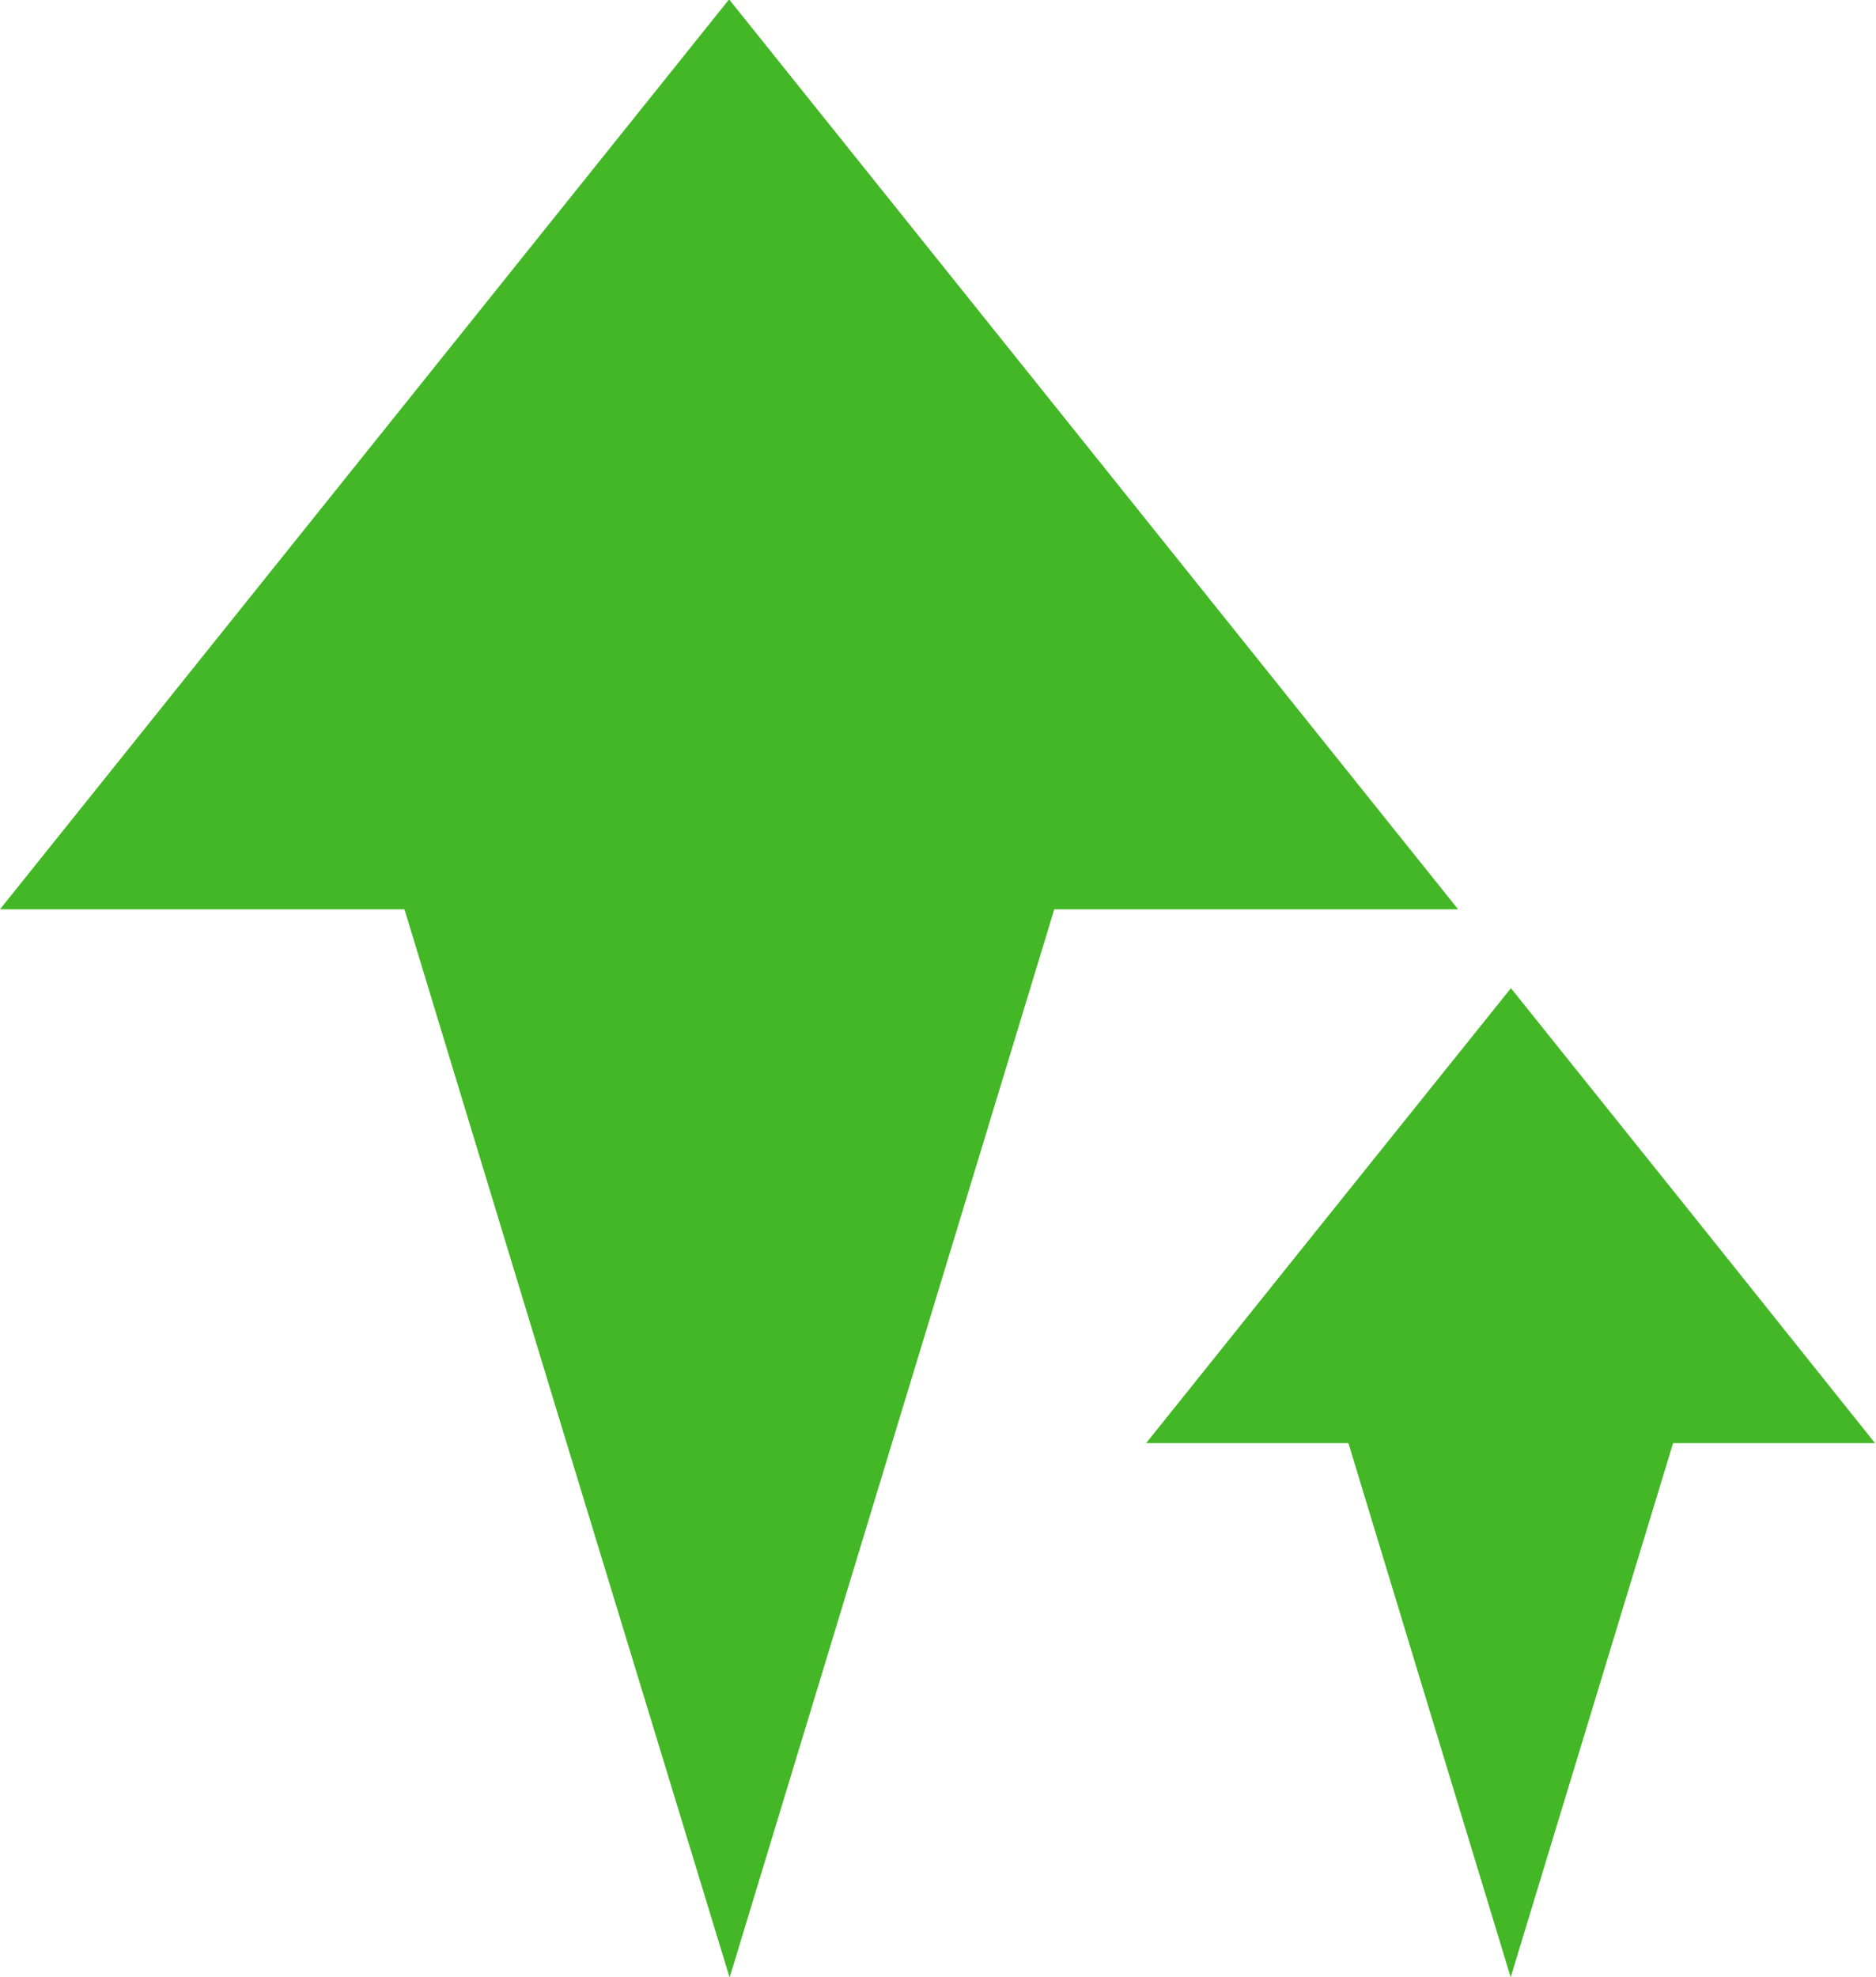 <svg xmlns="http://www.w3.org/2000/svg" width="14.625" height="15.406" viewBox="0 0 14.625 15.406">
  <defs>
    <style>
      .cls-1 {
        fill: #43b725;
        fill-rule: evenodd;
      }
    </style>
  </defs>
  <path id="ic_trend.svg" class="cls-1" d="M458.367,84.712l-2.841-3.546-2.842-3.546-2.842,3.546L447,84.712h3.153l1.235,4.064,1.3,4.262,1.295-4.262,1.236-4.064h3.152Zm3.252,4.163L460.2,87.1l-1.421-1.773L457.356,87.1l-1.421,1.773h1.577l0.617,2.032,0.648,2.131,0.648-2.131,0.618-2.032h1.576Z" transform="translate(-447 -77.625)"/>
</svg>
